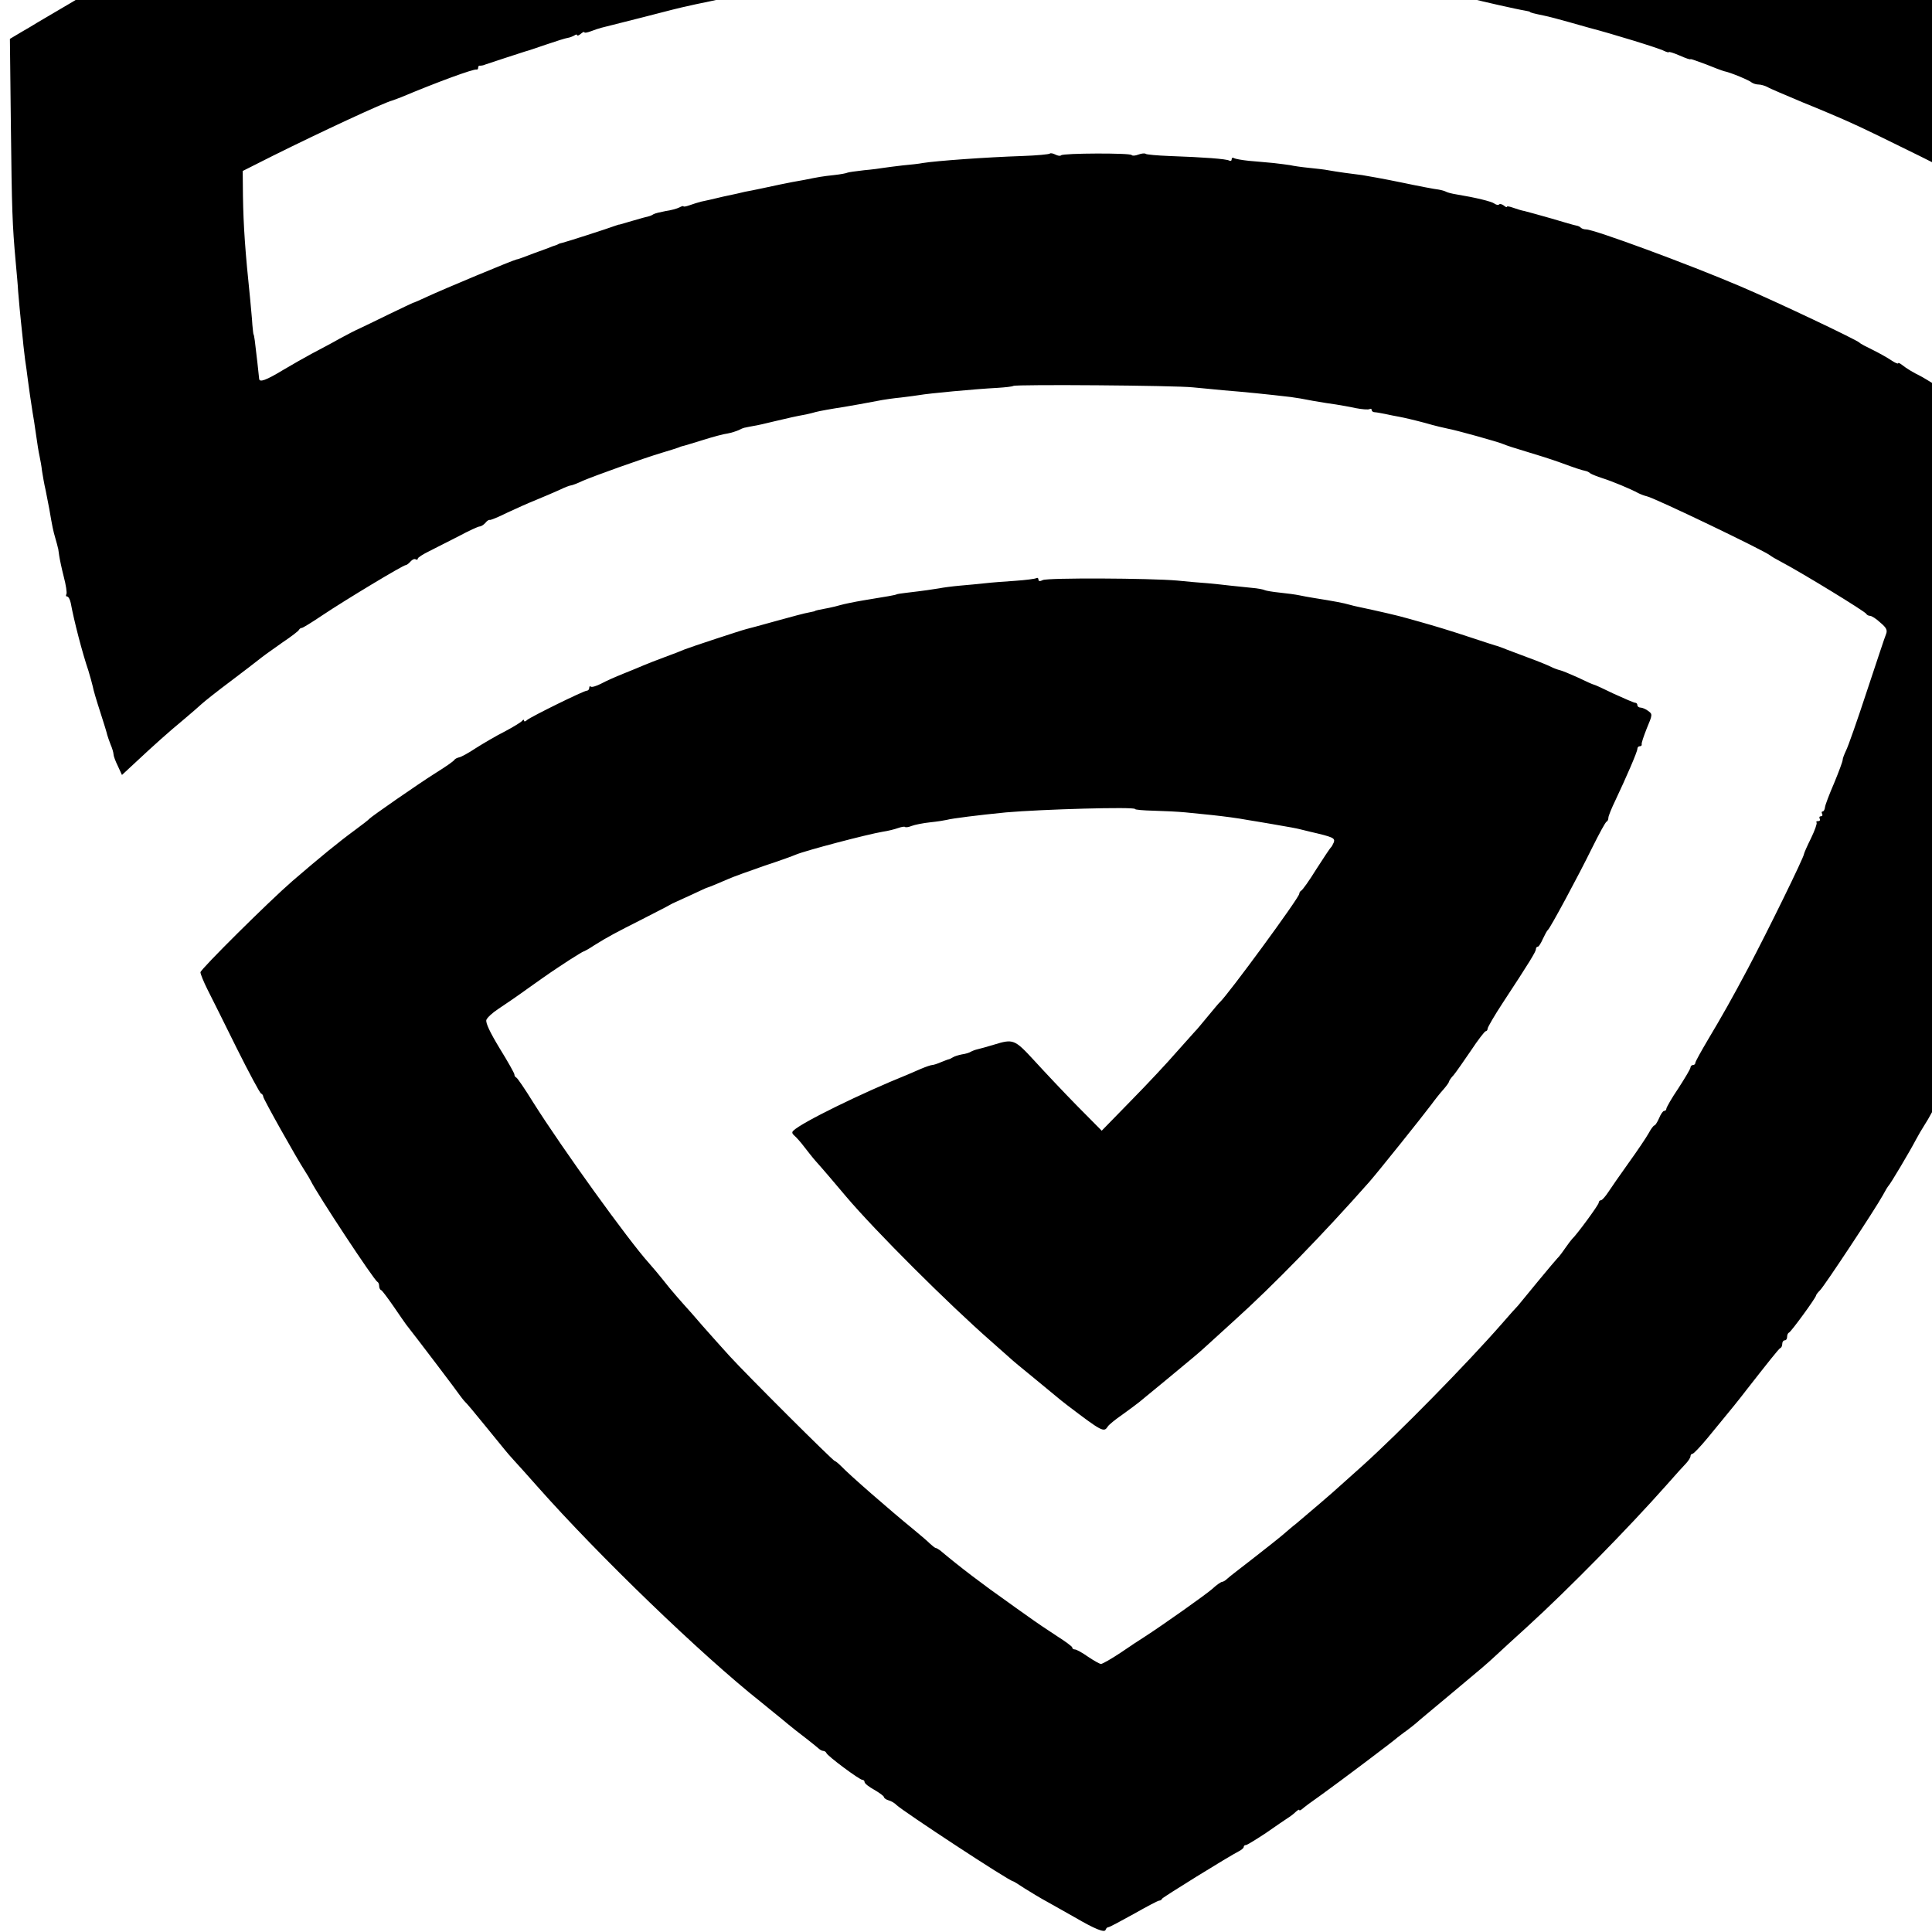 <?xml version="1.0" standalone="no"?>
<!DOCTYPE svg PUBLIC "-//W3C//DTD SVG 20010904//EN"
 "http://www.w3.org/TR/2001/REC-SVG-20010904/DTD/svg10.dtd">
<svg version="1.0" xmlns="http://www.w3.org/2000/svg"
 width="16pt" height="16pt" viewBox="0 0 16 16"
 preserveAspectRatio="xMidYMid meet">
<g transform="translate(0,16) scale(0.002,-0.002)"
fill="#000000" stroke="none">
<path d="M4208 9115 c-1 -1 -64 -6 -138 -10 -74 -4 -153 -8 -175 -10 -111 -9
-184 -15 -225 -20 -25 -3 -67 -7 -95 -10 -27 -3 -66 -8 -85 -10 -19 -3 -53 -7
-75 -10 -56 -6 -122 -16 -210 -30 -11 -2 -38 -6 -60 -9 -22 -3 -51 -8 -65 -11
-14 -3 -52 -10 -85 -15 -33 -6 -91 -17 -130 -26 -107 -22 -118 -25 -140 -29
-50 -9 -283 -65 -340 -81 -5 -2 -19 -5 -30 -7 -86 -20 -449 -131 -570 -174
-38 -14 -77 -26 -85 -28 -8 -2 -16 -4 -17 -5 -2 -2 -6 -3 -10 -5 -5 -1 -21 -7
-36 -13 -16 -7 -34 -12 -41 -12 -6 0 -16 -4 -22 -9 -5 -5 -34 -17 -64 -26 -30
-10 -84 -31 -120 -47 -36 -16 -65 -29 -65 -28 0 20 -704 -314 -895 -424 -30
-18 -62 -35 -70 -39 -8 -4 -24 -13 -35 -20 -11 -7 -51 -30 -88 -52 -38 -22
-76 -45 -85 -50 -9 -6 -38 -23 -64 -38 l-47 -28 4 -357 c4 -354 6 -412 20
-567 4 -44 9 -98 10 -120 3 -37 7 -85 20 -205 2 -25 7 -61 9 -80 3 -19 8 -55
11 -80 7 -53 11 -80 20 -138 4 -23 9 -54 11 -70 10 -69 13 -89 18 -112 3 -14
8 -41 10 -60 3 -19 9 -55 15 -80 5 -25 12 -60 15 -77 13 -76 16 -90 25 -121 5
-18 10 -35 10 -37 1 -3 1 -6 2 -7 0 -2 2 -14 4 -28 2 -14 10 -53 19 -88 9 -34
14 -67 11 -72 -3 -6 -2 -10 3 -10 5 0 12 -12 15 -27 13 -72 48 -207 73 -280 7
-23 15 -52 18 -65 2 -13 16 -60 31 -106 15 -46 28 -89 29 -95 2 -7 8 -25 14
-40 7 -16 12 -34 12 -40 0 -7 8 -29 18 -49 l17 -37 56 52 c77 72 135 124 199
177 30 25 63 54 75 65 12 11 66 54 121 95 54 41 104 79 111 85 24 19 39 30
103 75 36 24 67 48 68 52 2 4 7 8 12 8 4 0 43 24 86 53 91 61 333 207 344 207
4 0 13 7 20 15 7 8 16 12 21 9 5 -3 9 -2 9 3 0 4 21 18 48 31 26 13 81 41 122
62 41 22 80 40 86 40 6 0 17 7 24 15 6 8 15 14 18 12 4 -1 36 12 72 30 36 17
90 41 120 53 30 12 73 31 96 41 22 11 44 19 48 19 4 0 26 8 49 19 49 21 247
92 327 116 30 9 62 19 70 22 8 4 20 7 25 8 6 2 41 12 79 24 38 12 82 24 99 26
16 3 37 10 46 14 9 5 19 9 24 10 4 1 8 1 10 2 1 0 13 3 26 5 14 2 54 11 90 20
64 15 80 19 129 28 13 3 31 7 40 10 15 4 64 13 117 21 18 3 104 18 160 29 11
2 45 7 76 10 31 4 65 8 75 10 39 7 230 25 325 30 31 2 60 5 65 8 12 7 674 2
744 -6 30 -3 87 -8 125 -12 89 -7 187 -17 280 -28 17 -2 59 -9 93 -16 35 -6
78 -13 95 -15 18 -3 54 -9 81 -15 26 -5 52 -7 57 -4 5 3 9 1 9 -4 0 -5 6 -9
13 -9 6 0 26 -4 42 -7 17 -4 44 -9 60 -12 17 -3 64 -14 105 -25 41 -12 84 -22
95 -24 30 -5 207 -54 230 -64 11 -5 54 -19 95 -31 41 -12 104 -32 140 -45 65
-24 87 -31 105 -35 6 -1 15 -5 20 -10 6 -4 28 -13 50 -20 41 -13 116 -44 149
-62 10 -5 26 -11 35 -13 29 -5 495 -229 511 -245 3 -3 25 -16 50 -29 83 -44
345 -204 348 -213 2 -4 9 -8 15 -8 7 0 26 -12 43 -28 25 -21 30 -31 24 -47 -5
-11 -40 -118 -80 -238 -39 -119 -78 -230 -86 -245 -7 -15 -14 -32 -14 -39 0
-6 -16 -49 -35 -95 -20 -46 -37 -91 -38 -100 -1 -10 -5 -18 -10 -18 -4 0 -5
-4 -2 -10 3 -5 1 -10 -5 -10 -6 0 -8 -4 -5 -10 3 -5 1 -10 -6 -10 -7 0 -10 -2
-7 -6 3 -3 -7 -32 -23 -65 -16 -32 -29 -62 -29 -65 0 -13 -149 -317 -232 -474
-67 -126 -106 -195 -165 -294 -29 -49 -53 -92 -53 -97 0 -5 -4 -9 -10 -9 -5 0
-10 -5 -10 -10 0 -6 -23 -44 -50 -86 -28 -41 -50 -80 -50 -85 0 -5 -4 -9 -9
-9 -5 0 -14 -13 -21 -30 -7 -16 -16 -30 -19 -30 -4 0 -15 -15 -24 -32 -10 -18
-47 -73 -83 -123 -35 -49 -74 -105 -85 -122 -12 -18 -25 -33 -30 -33 -5 0 -9
-5 -9 -10 0 -9 -92 -134 -110 -150 -3 -3 -17 -21 -30 -40 -13 -19 -27 -37 -31
-40 -3 -3 -39 -45 -80 -95 -40 -49 -78 -95 -83 -101 -6 -6 -36 -39 -66 -74
-147 -168 -428 -454 -579 -590 -46 -41 -89 -80 -95 -85 -15 -15 -157 -136
-180 -155 -11 -8 -35 -29 -55 -46 -20 -17 -76 -61 -126 -100 -49 -38 -96 -74
-103 -81 -7 -7 -17 -13 -21 -13 -5 0 -24 -13 -42 -30 -29 -25 -204 -149 -283
-200 -13 -8 -56 -36 -95 -63 -39 -26 -76 -47 -82 -47 -6 0 -30 14 -54 30 -24
17 -48 30 -54 30 -6 0 -11 3 -11 8 0 4 -28 25 -63 47 -34 22 -89 59 -122 83
-33 23 -69 49 -80 57 -104 73 -205 150 -282 215 -7 5 -15 10 -18 10 -3 0 -13
8 -23 17 -10 10 -40 36 -67 58 -104 85 -269 229 -301 263 -12 12 -24 22 -27
22 -7 0 -362 354 -437 436 -30 33 -80 89 -110 123 -30 35 -66 76 -80 91 -14
15 -39 45 -57 66 -50 63 -72 88 -86 104 -84 93 -358 473 -479 665 -34 55 -66
102 -70 103 -5 2 -8 8 -8 13 0 5 -27 53 -61 108 -40 66 -59 106 -55 118 4 10
26 30 49 45 23 15 80 54 127 88 93 66 92 65 168 115 30 19 56 35 58 35 2 0 23
11 45 26 56 35 90 53 199 108 52 27 102 52 110 57 8 5 22 12 30 15 8 4 40 18
70 32 30 14 57 27 60 27 7 2 39 15 85 35 22 10 90 34 150 55 61 20 119 41 130
46 40 17 295 84 360 95 21 3 49 10 63 15 14 5 27 7 29 5 3 -3 16 -1 28 4 13 5
48 12 77 15 29 3 60 8 68 10 21 6 133 20 245 31 148 13 535 24 535 14 0 -3 35
-6 78 -7 42 -1 102 -4 132 -7 30 -3 79 -8 109 -11 54 -6 102 -12 151 -21 14
-2 54 -9 90 -15 93 -16 103 -18 120 -22 8 -2 29 -7 45 -11 95 -22 104 -26 98
-44 -4 -9 -9 -19 -13 -22 -3 -3 -30 -43 -60 -90 -29 -47 -57 -86 -62 -88 -4
-2 -8 -8 -8 -13 0 -16 -298 -422 -329 -449 -4 -3 -26 -30 -51 -60 -25 -30 -47
-57 -51 -60 -3 -3 -37 -41 -76 -85 -38 -44 -124 -136 -191 -204 l-120 -123
-102 103 c-56 57 -135 141 -177 187 -82 89 -87 91 -168 66 -27 -8 -58 -17 -68
-19 -9 -2 -22 -7 -27 -10 -6 -4 -22 -9 -37 -11 -15 -3 -31 -8 -37 -12 -6 -4
-13 -7 -16 -8 -3 0 -18 -6 -33 -12 -16 -7 -32 -12 -37 -12 -5 0 -26 -7 -47
-16 -21 -9 -47 -20 -58 -25 -184 -74 -436 -197 -470 -231 -7 -6 -5 -13 5 -21
8 -7 27 -28 41 -47 15 -19 35 -45 45 -56 21 -23 98 -113 127 -148 122 -144
425 -446 602 -601 37 -33 73 -65 79 -70 6 -6 49 -42 96 -80 47 -39 90 -74 97
-80 6 -5 24 -20 40 -32 147 -112 154 -115 170 -90 4 7 31 29 60 49 28 20 60
44 70 52 10 8 61 50 113 93 110 91 132 109 169 143 15 14 66 60 112 102 160
144 370 360 559 574 36 41 220 271 256 319 16 22 39 51 52 65 12 14 22 28 22
31 0 3 8 16 19 27 10 12 42 58 72 102 29 44 57 80 61 80 4 0 8 5 8 11 0 5 28
54 63 107 113 172 137 212 137 222 0 5 3 10 8 10 4 0 13 15 21 33 8 17 17 34
21 37 9 7 122 216 183 340 29 58 55 107 60 108 4 2 7 9 7 16 0 7 13 39 29 72
44 93 91 201 91 213 0 6 4 11 10 11 5 0 9 3 8 8 -2 4 8 33 21 66 24 57 24 59
6 72 -10 8 -25 14 -32 14 -7 0 -13 5 -13 10 0 6 -4 10 -9 10 -5 0 -44 17 -88
37 -43 21 -80 38 -83 38 -3 0 -32 13 -65 29 -33 15 -67 29 -76 31 -9 2 -25 8
-35 13 -11 6 -55 24 -99 40 -44 17 -89 33 -100 38 -11 4 -22 8 -25 9 -3 0 -54
17 -115 37 -91 30 -138 44 -205 63 -3 1 -25 7 -50 14 -40 12 -134 33 -200 47
-14 3 -33 7 -42 10 -24 7 -60 14 -148 28 -19 3 -46 8 -60 11 -14 3 -50 8 -80
11 -30 3 -58 8 -62 10 -5 3 -30 8 -56 10 -26 3 -65 7 -87 9 -22 3 -65 7 -95
10 -30 2 -86 7 -125 11 -113 10 -538 12 -557 2 -12 -6 -18 -5 -18 2 0 6 -4 9
-9 6 -5 -3 -44 -8 -87 -11 -44 -3 -99 -7 -124 -10 -25 -3 -72 -7 -105 -10 -33
-3 -71 -8 -85 -11 -24 -4 -63 -10 -140 -19 -19 -2 -36 -5 -37 -6 -5 -3 -39 -9
-138 -25 -36 -6 -80 -15 -97 -20 -10 -3 -30 -8 -45 -11 -42 -8 -58 -11 -58
-13 0 -1 -11 -3 -25 -6 -14 -2 -74 -18 -135 -35 -60 -17 -117 -32 -125 -34
-24 -6 -233 -75 -255 -84 -11 -5 -47 -19 -80 -31 -33 -12 -73 -28 -90 -35 -16
-7 -55 -23 -85 -35 -30 -12 -71 -30 -91 -41 -20 -10 -39 -16 -43 -12 -3 3 -6
1 -6 -5 0 -7 -5 -12 -10 -12 -13 0 -228 -106 -247 -121 -7 -7 -13 -8 -13 -3 0
5 -4 5 -8 -1 -4 -5 -36 -25 -72 -44 -36 -18 -90 -50 -120 -69 -30 -20 -61 -37
-69 -38 -8 -2 -17 -6 -20 -11 -3 -5 -37 -29 -76 -53 -79 -50 -267 -181 -275
-190 -3 -4 -30 -25 -60 -47 -67 -49 -144 -112 -259 -211 -97 -84 -381 -366
-381 -378 0 -7 13 -39 29 -71 16 -32 71 -141 121 -243 51 -102 96 -186 101
-188 5 -2 9 -8 9 -13 0 -9 137 -253 172 -307 10 -15 21 -34 25 -42 25 -52 262
-412 276 -418 4 -2 7 -10 7 -17 0 -7 3 -15 8 -17 4 -1 27 -32 52 -68 24 -36
48 -69 52 -75 38 -48 215 -281 223 -294 6 -8 15 -20 21 -26 6 -5 42 -48 80
-95 38 -47 76 -93 84 -103 8 -10 26 -31 40 -46 14 -15 57 -63 95 -106 254
-287 681 -699 925 -892 8 -7 47 -38 86 -70 38 -32 85 -69 104 -83 18 -14 39
-31 46 -37 7 -7 17 -13 22 -13 6 0 12 -4 14 -9 4 -12 137 -111 149 -111 5 0 9
-4 9 -9 0 -6 18 -20 40 -32 22 -13 40 -26 40 -30 0 -4 9 -11 20 -14 11 -3 26
-12 32 -19 30 -28 468 -316 483 -316 2 0 23 -13 47 -29 24 -15 68 -42 98 -58
30 -17 80 -45 110 -62 84 -49 124 -65 128 -52 2 6 7 11 12 11 4 0 51 25 105
55 53 30 100 55 105 55 5 0 10 3 12 8 3 6 274 174 319 197 10 5 19 13 19 17 0
5 4 8 9 8 5 0 42 23 83 50 40 28 81 56 92 63 10 6 25 18 32 25 8 7 14 11 14 7
0 -3 6 -1 13 5 6 6 41 32 77 57 82 59 301 224 316 238 7 5 24 19 40 30 15 11
32 25 38 30 6 6 65 55 131 110 145 121 158 132 199 170 18 17 77 71 131 120
171 156 418 408 575 585 36 41 73 82 83 92 9 10 17 23 17 28 0 6 4 10 8 10 5
0 33 30 63 66 30 37 59 72 64 78 9 10 76 93 97 121 87 111 134 171 140 173 5
2 8 10 8 18 0 8 5 14 10 14 6 0 10 6 10 14 0 8 3 16 8 18 9 4 112 145 112 154
0 3 8 13 17 22 18 18 227 334 259 392 10 19 21 37 24 40 7 6 88 142 113 190
10 19 26 46 35 60 18 27 44 76 104 190 108 204 128 245 128 257 0 7 3 13 8 13
4 0 13 15 21 32 7 18 26 60 41 93 73 157 100 217 100 221 0 3 11 29 24 57 32
68 117 280 116 290 0 4 6 20 14 36 15 27 44 104 49 126 1 6 8 24 14 40 21 57
26 70 29 80 1 6 19 60 39 120 20 61 38 115 39 120 5 19 29 100 43 145 8 25 16
52 18 60 2 8 10 40 19 71 9 31 18 65 21 75 2 11 8 34 14 52 5 18 10 35 10 37
1 3 1 6 2 8 0 1 2 13 5 26 2 13 13 58 24 100 46 185 47 195 8 223 -34 24 -55
40 -91 72 -40 35 -321 242 -402 296 -44 29 -81 57 -83 62 -2 4 -8 8 -13 8 -5
0 -40 20 -77 43 -103 67 -225 143 -242 151 -25 12 -57 31 -74 45 -9 7 -16 10
-16 7 0 -4 -12 1 -27 11 -16 11 -50 30 -78 44 -27 13 -52 26 -55 30 -12 12
-338 167 -495 234 -216 92 -604 235 -637 235 -8 0 -18 3 -22 7 -3 4 -12 8 -19
9 -7 1 -52 14 -102 29 -49 14 -100 28 -112 31 -12 2 -34 9 -48 14 -14 5 -25 7
-25 4 0 -4 -6 -1 -13 5 -8 6 -17 8 -20 4 -4 -3 -12 -1 -19 4 -12 9 -78 25
-157 38 -19 3 -38 8 -43 11 -5 3 -19 7 -31 9 -12 1 -81 14 -152 29 -72 15
-146 28 -165 31 -43 5 -107 14 -140 20 -14 3 -50 7 -80 10 -30 3 -65 8 -77 11
-12 2 -44 6 -70 9 -27 2 -72 7 -101 9 -29 3 -57 8 -62 11 -6 4 -10 1 -10 -5 0
-6 -5 -8 -10 -5 -11 7 -106 14 -248 19 -51 2 -95 6 -98 9 -3 3 -17 2 -30 -3
-13 -5 -25 -6 -28 -2 -5 9 -284 8 -292 -1 -4 -4 -14 -2 -24 3 -10 5 -20 7 -23
4 -3 -3 -54 -8 -114 -10 -150 -5 -356 -20 -412 -29 -14 -3 -51 -7 -84 -10 -32
-4 -67 -8 -78 -10 -11 -2 -48 -7 -82 -10 -34 -4 -64 -8 -68 -10 -3 -2 -28 -7
-56 -10 -47 -5 -64 -8 -123 -20 -14 -2 -36 -7 -50 -9 -14 -3 -36 -7 -50 -10
-14 -3 -47 -10 -75 -16 -27 -6 -59 -12 -70 -14 -11 -3 -51 -12 -90 -20 -38 -9
-80 -19 -92 -21 -12 -3 -34 -10 -48 -15 -14 -5 -25 -7 -25 -4 0 2 -8 0 -17 -5
-10 -5 -35 -12 -57 -15 -21 -4 -43 -9 -50 -13 -6 -4 -15 -8 -21 -9 -5 -1 -35
-9 -65 -18 -30 -9 -55 -16 -55 -16 0 1 -7 -1 -15 -4 -35 -13 -206 -68 -220
-71 -8 -2 -16 -4 -17 -5 -2 -2 -6 -3 -10 -5 -5 -1 -21 -7 -38 -14 -16 -6 -41
-15 -55 -20 -14 -5 -34 -13 -45 -17 -11 -4 -22 -8 -25 -8 -16 -3 -308 -125
-370 -154 -30 -14 -57 -26 -60 -26 -3 -1 -49 -23 -103 -49 -53 -26 -107 -52
-120 -58 -12 -5 -49 -24 -82 -42 -33 -19 -85 -46 -115 -62 -30 -16 -82 -46
-116 -66 -73 -44 -100 -54 -101 -37 -1 13 -12 111 -18 158 -2 14 -4 25 -5 25
-1 0 -3 18 -5 40 -1 22 -6 69 -9 105 -21 202 -28 303 -30 429 l-1 103 125 63
c195 97 461 221 495 229 6 2 21 8 35 13 150 63 300 118 313 115 4 -1 7 2 7 8
0 6 3 9 8 8 4 0 14 1 22 5 17 6 149 49 165 54 6 1 44 14 85 28 41 14 82 27 90
28 8 1 21 6 28 10 6 5 12 5 12 1 0 -3 7 -1 15 6 8 7 15 10 15 6 0 -3 12 -1 28
5 15 6 34 12 42 14 8 2 86 22 174 44 87 23 168 43 180 45 11 3 54 12 93 20 40
9 85 18 100 21 16 3 38 7 51 10 52 12 61 14 98 19 22 4 79 13 127 22 48 8 92
12 97 9 6 -3 10 -2 10 3 0 5 6 9 13 9 6 0 37 3 67 7 59 8 83 11 175 21 33 4
74 8 90 10 17 2 66 6 110 10 44 3 91 8 105 10 14 3 84 7 155 10 72 4 151 7
178 9 28 1 47 -2 47 -8 0 -8 3 -8 8 0 8 12 300 14 319 1 6 -4 14 -4 17 1 2 4
29 7 58 5 29 -1 103 -5 164 -7 60 -3 132 -8 160 -10 27 -3 81 -8 119 -11 94
-8 153 -14 195 -20 19 -3 60 -8 90 -10 30 -3 66 -7 80 -10 14 -3 41 -7 60 -9
49 -7 111 -16 140 -22 14 -2 34 -6 45 -8 26 -5 113 -17 120 -17 2 0 19 -5 37
-10 18 -5 51 -12 73 -15 22 -2 49 -7 59 -11 21 -6 179 -42 211 -47 11 -2 20
-4 20 -5 0 -3 17 -7 60 -16 16 -3 61 -15 100 -26 38 -11 77 -22 85 -24 89 -23
292 -85 311 -96 11 -5 19 -7 19 -5 0 3 20 -3 45 -14 25 -11 45 -18 45 -15 0 2
28 -8 63 -21 34 -14 69 -27 77 -29 26 -5 105 -38 114 -47 6 -4 18 -8 28 -8 10
0 26 -5 36 -10 9 -6 76 -34 147 -64 72 -29 164 -68 205 -87 92 -41 493 -240
500 -248 5 -6 21 -16 103 -60 95 -51 131 -73 174 -102 23 -16 44 -29 48 -29 3
0 29 -16 58 -35 28 -19 55 -35 60 -35 4 0 18 -9 30 -21 12 -11 31 -25 42 -30
31 -14 58 -32 99 -66 8 -7 19 -13 23 -13 4 0 19 -9 33 -21 50 -40 181 -129
190 -129 6 0 10 6 11 13 1 33 9 148 14 197 13 139 20 338 20 608 0 262 -2 295
-17 305 -24 18 -112 71 -118 72 -3 0 -24 13 -48 28 -42 27 -77 47 -152 89 -19
11 -48 27 -65 37 -16 10 -70 39 -120 66 -49 26 -96 52 -102 58 -7 5 -13 6 -13
2 0 -5 -8 -2 -17 6 -10 8 -38 24 -63 36 -313 149 -323 154 -455 211 -121 53
-377 153 -465 184 -47 16 -92 32 -100 35 -8 3 -18 7 -22 8 -5 2 -9 3 -10 4 -2
2 -13 4 -26 7 -13 2 -35 10 -50 18 -15 7 -43 17 -62 22 -42 10 -41 9 -60 17
-24 9 -115 37 -120 37 -3 -1 -32 9 -65 20 -33 11 -62 21 -65 21 -3 0 -23 4
-45 10 -22 6 -47 12 -55 14 -8 2 -28 8 -45 15 -16 6 -31 11 -32 11 -2 -1 -4
-1 -5 0 -2 0 -16 3 -33 5 -16 3 -54 12 -84 21 -58 16 -58 16 -116 27 -22 4
-53 12 -70 17 -16 4 -46 11 -65 14 -19 3 -42 8 -50 10 -8 2 -28 7 -45 10 -16
2 -40 7 -51 9 -12 2 -39 7 -60 10 -22 4 -46 8 -54 11 -8 2 -31 6 -50 9 -19 3
-46 8 -59 11 -14 2 -47 7 -74 10 -28 3 -53 7 -56 9 -3 2 -33 7 -66 10 -33 4
-71 9 -85 11 -27 5 -103 14 -165 20 -22 2 -40 4 -40 5 0 3 -99 10 -162 13 -29
1 -53 4 -53 7 0 3 -24 6 -53 7 -28 1 -90 4 -137 7 -91 7 -836 17 -842 11z"/>
</g>
</svg>
